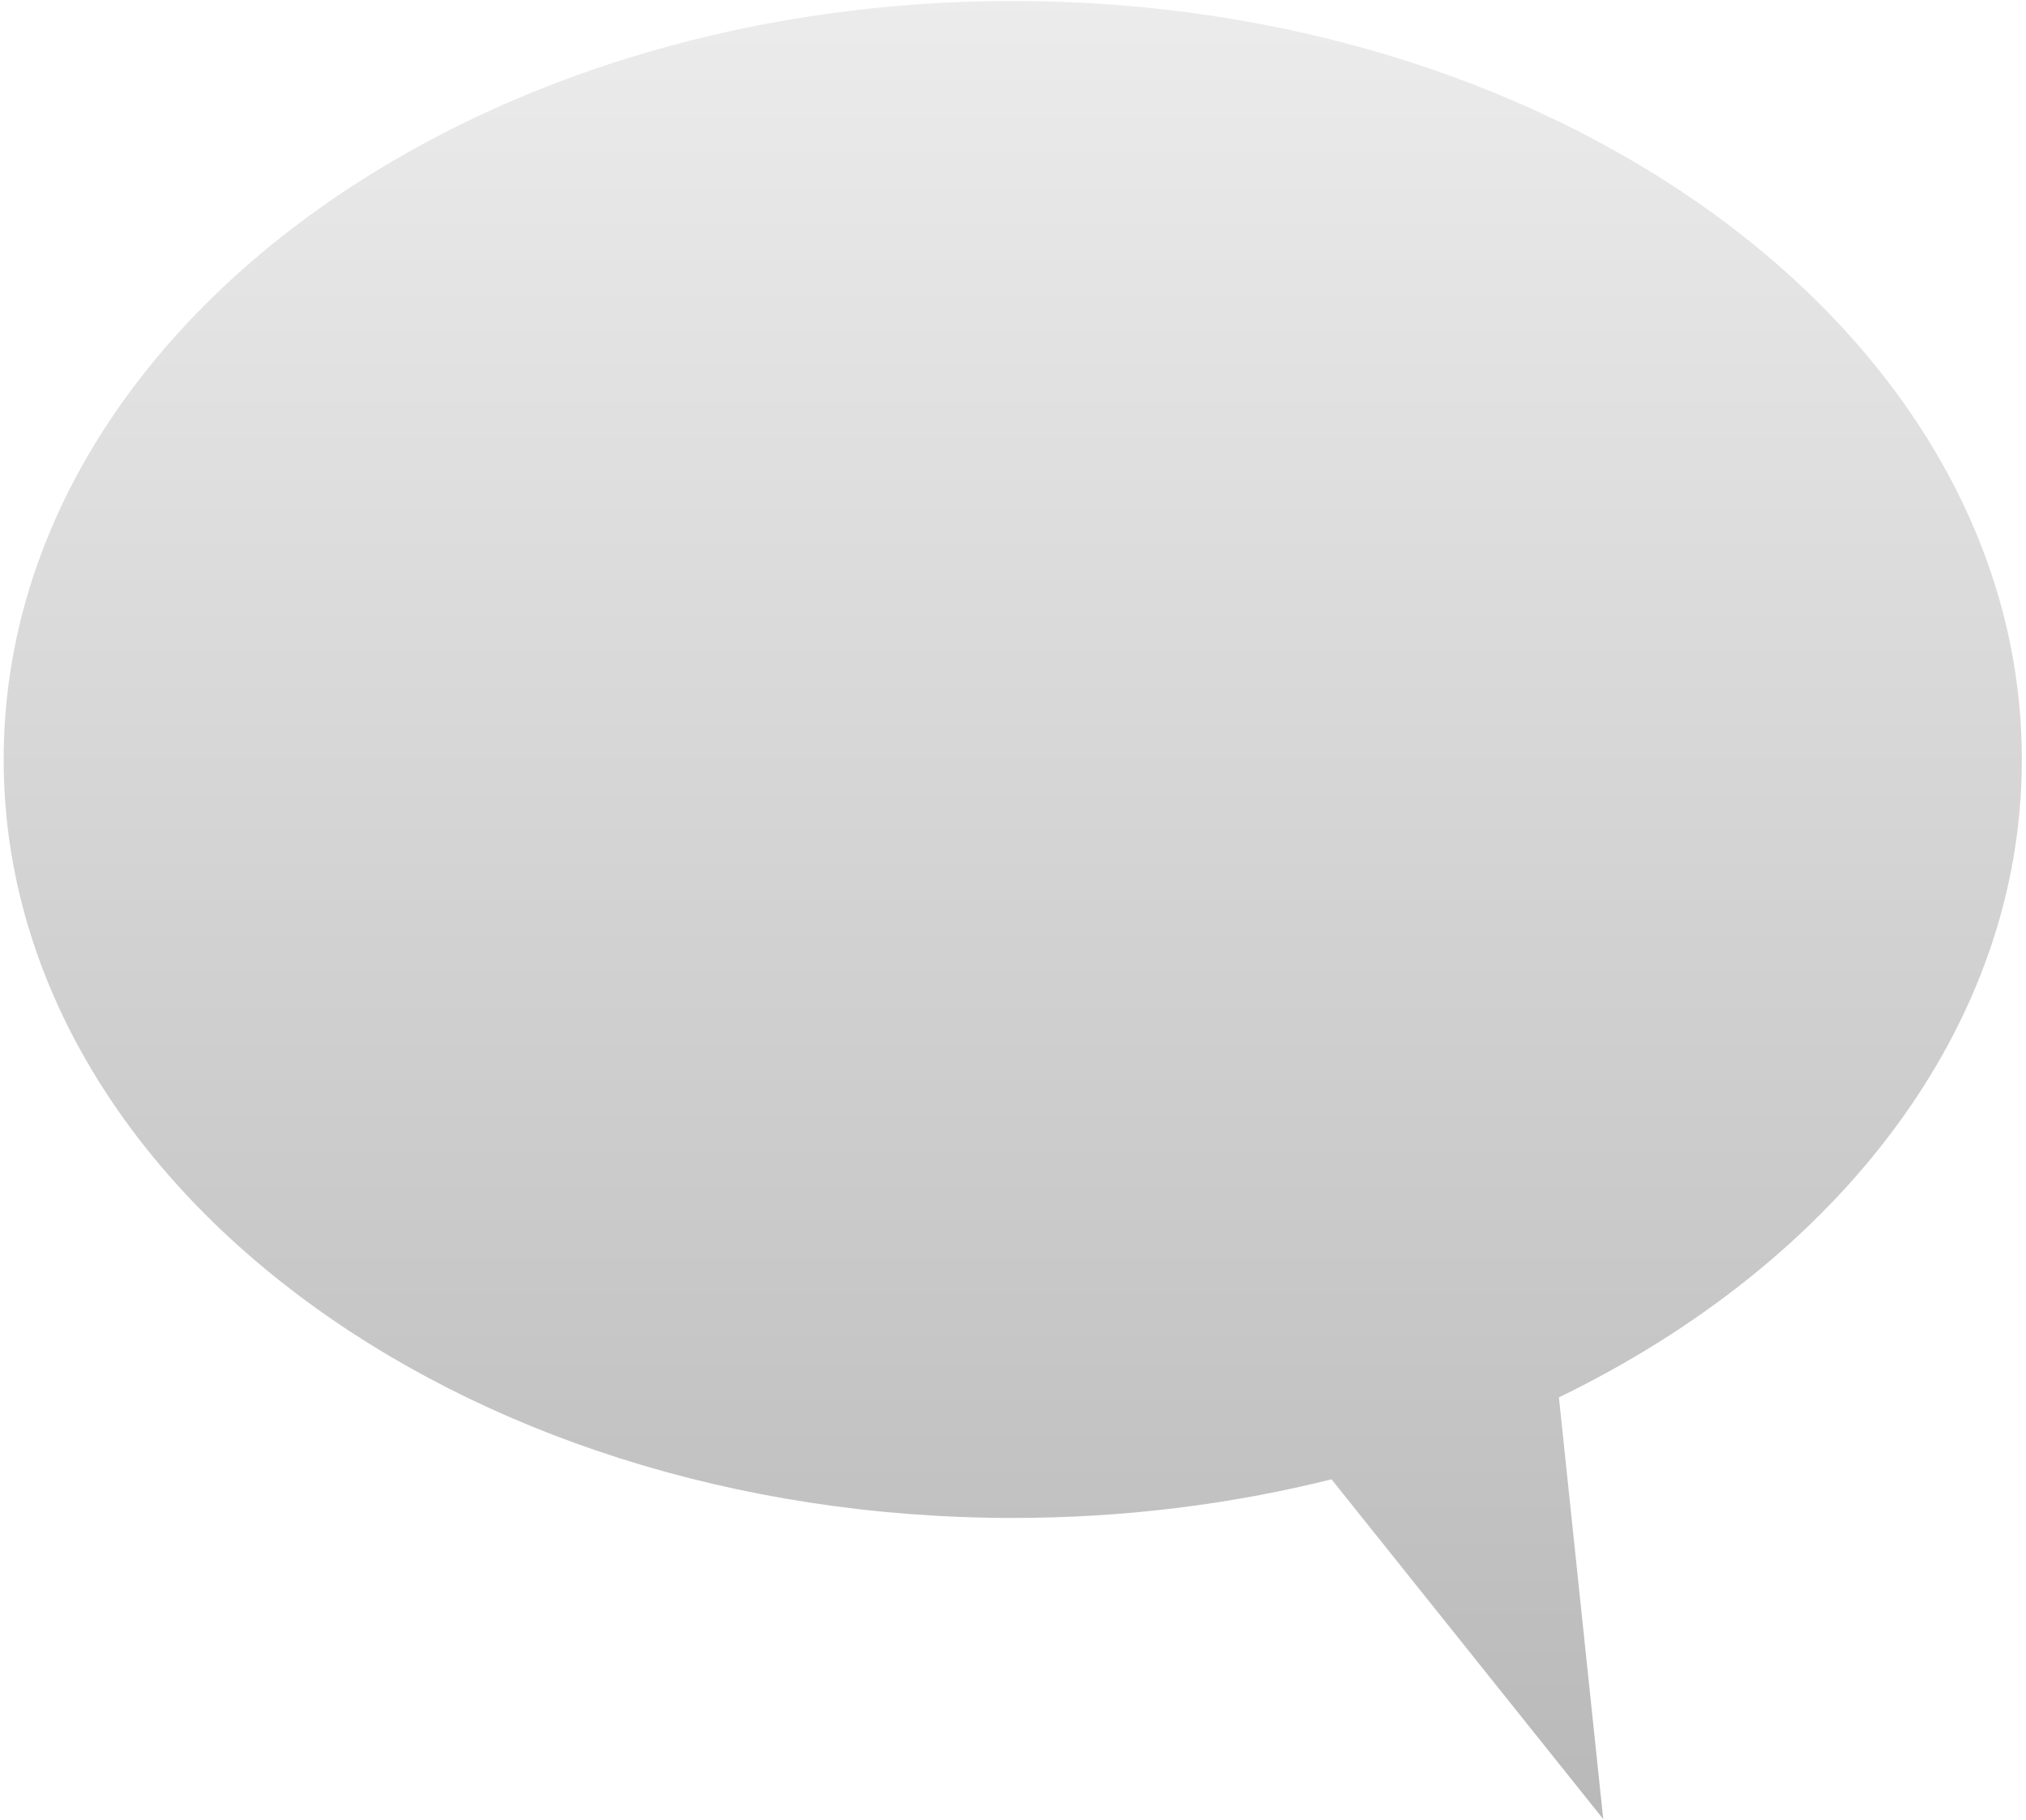 <svg width="354" height="318" viewBox="0 0 354 318" fill="none" xmlns="http://www.w3.org/2000/svg">
<g opacity="0.5">
<path d="M176.958 0.173C274.335 0.174 353.275 59.514 353.275 132.713C353.275 179.48 321.052 220.588 272.386 244.179L280.13 317.876L232.656 258.5C215.149 262.879 196.422 265.252 176.958 265.252C79.58 265.252 0.64 205.913 0.64 132.713C0.64 59.514 79.581 0.173 176.958 0.173Z" fill="url(#paint0_linear_712_2031)" style="mix-blend-mode:color-burn"/>
</g>
<defs>
<linearGradient id="paint0_linear_712_2031" x1="176.958" y1="0.173" x2="176.958" y2="317.876" gradientUnits="userSpaceOnUse">
<stop stop-color="#D9D9D9"/>
<stop offset="1" stop-color="#737373"/>
</linearGradient>
</defs>
</svg>

